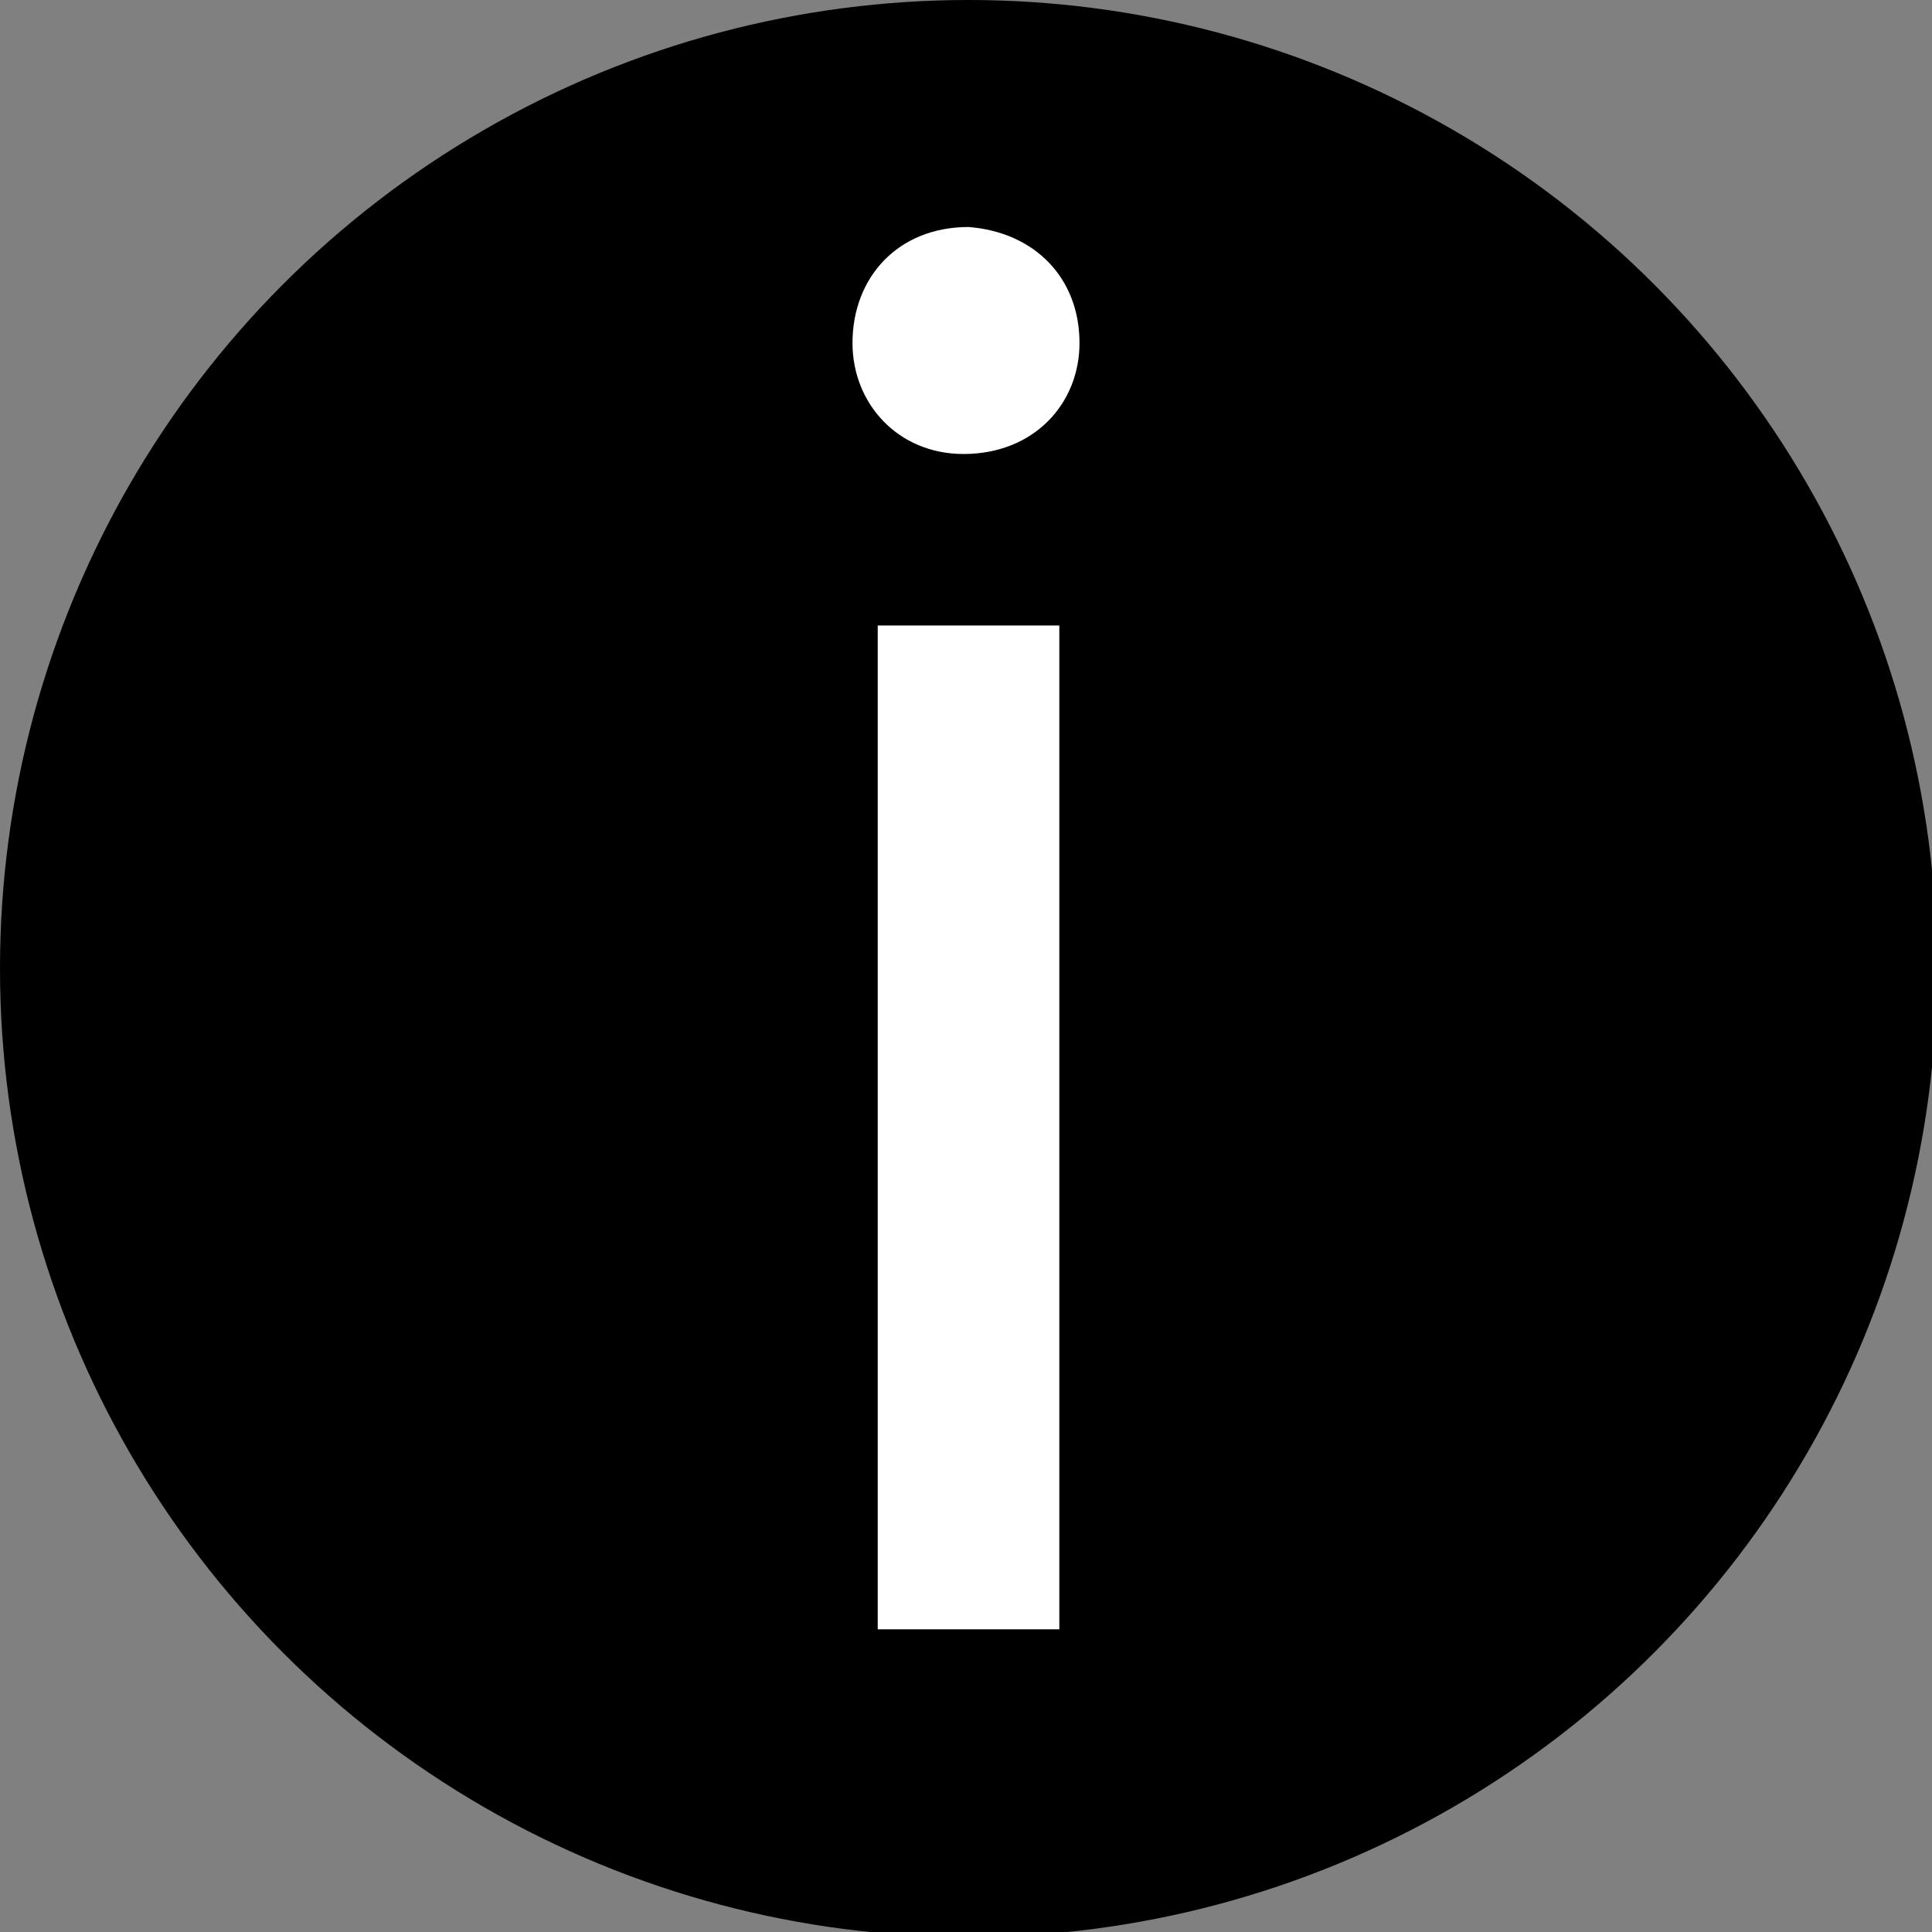 <?xml version="1.0" encoding="utf-8"?>
<!-- Generator: Adobe Illustrator 22.0.1, SVG Export Plug-In . SVG Version: 6.00 Build 0)  -->
<svg version="1.1" id="Layer_1" xmlns="http://www.w3.org/2000/svg" xmlns:xlink="http://www.w3.org/1999/xlink" x="0px" y="0px"
	 viewBox="0 0 38.3 38.3" style="enable-background:new 0 0 38.3 38.3;" xml:space="preserve">
<rect x="0" y="0" width="38.3" height="38.3" fill="#808080" stroke="none"/>
<style type="text/css">
	.st0{fill:#FFFFFF;}
</style>
<g>
	<circle cx="19.2" cy="19.2" r="19.2"/>
</g>
<g>
	<path class="st0" d="M21.4,6.8C21.4,8,20.5,9,19.1,9c-1.3,0-2.2-1-2.2-2.2c0-1.3,0.9-2.3,2.3-2.3C20.5,4.6,21.4,5.5,21.4,6.8z
		 M17.4,32.3V12.4H21v19.9H17.4z"/>
</g>
</svg>

